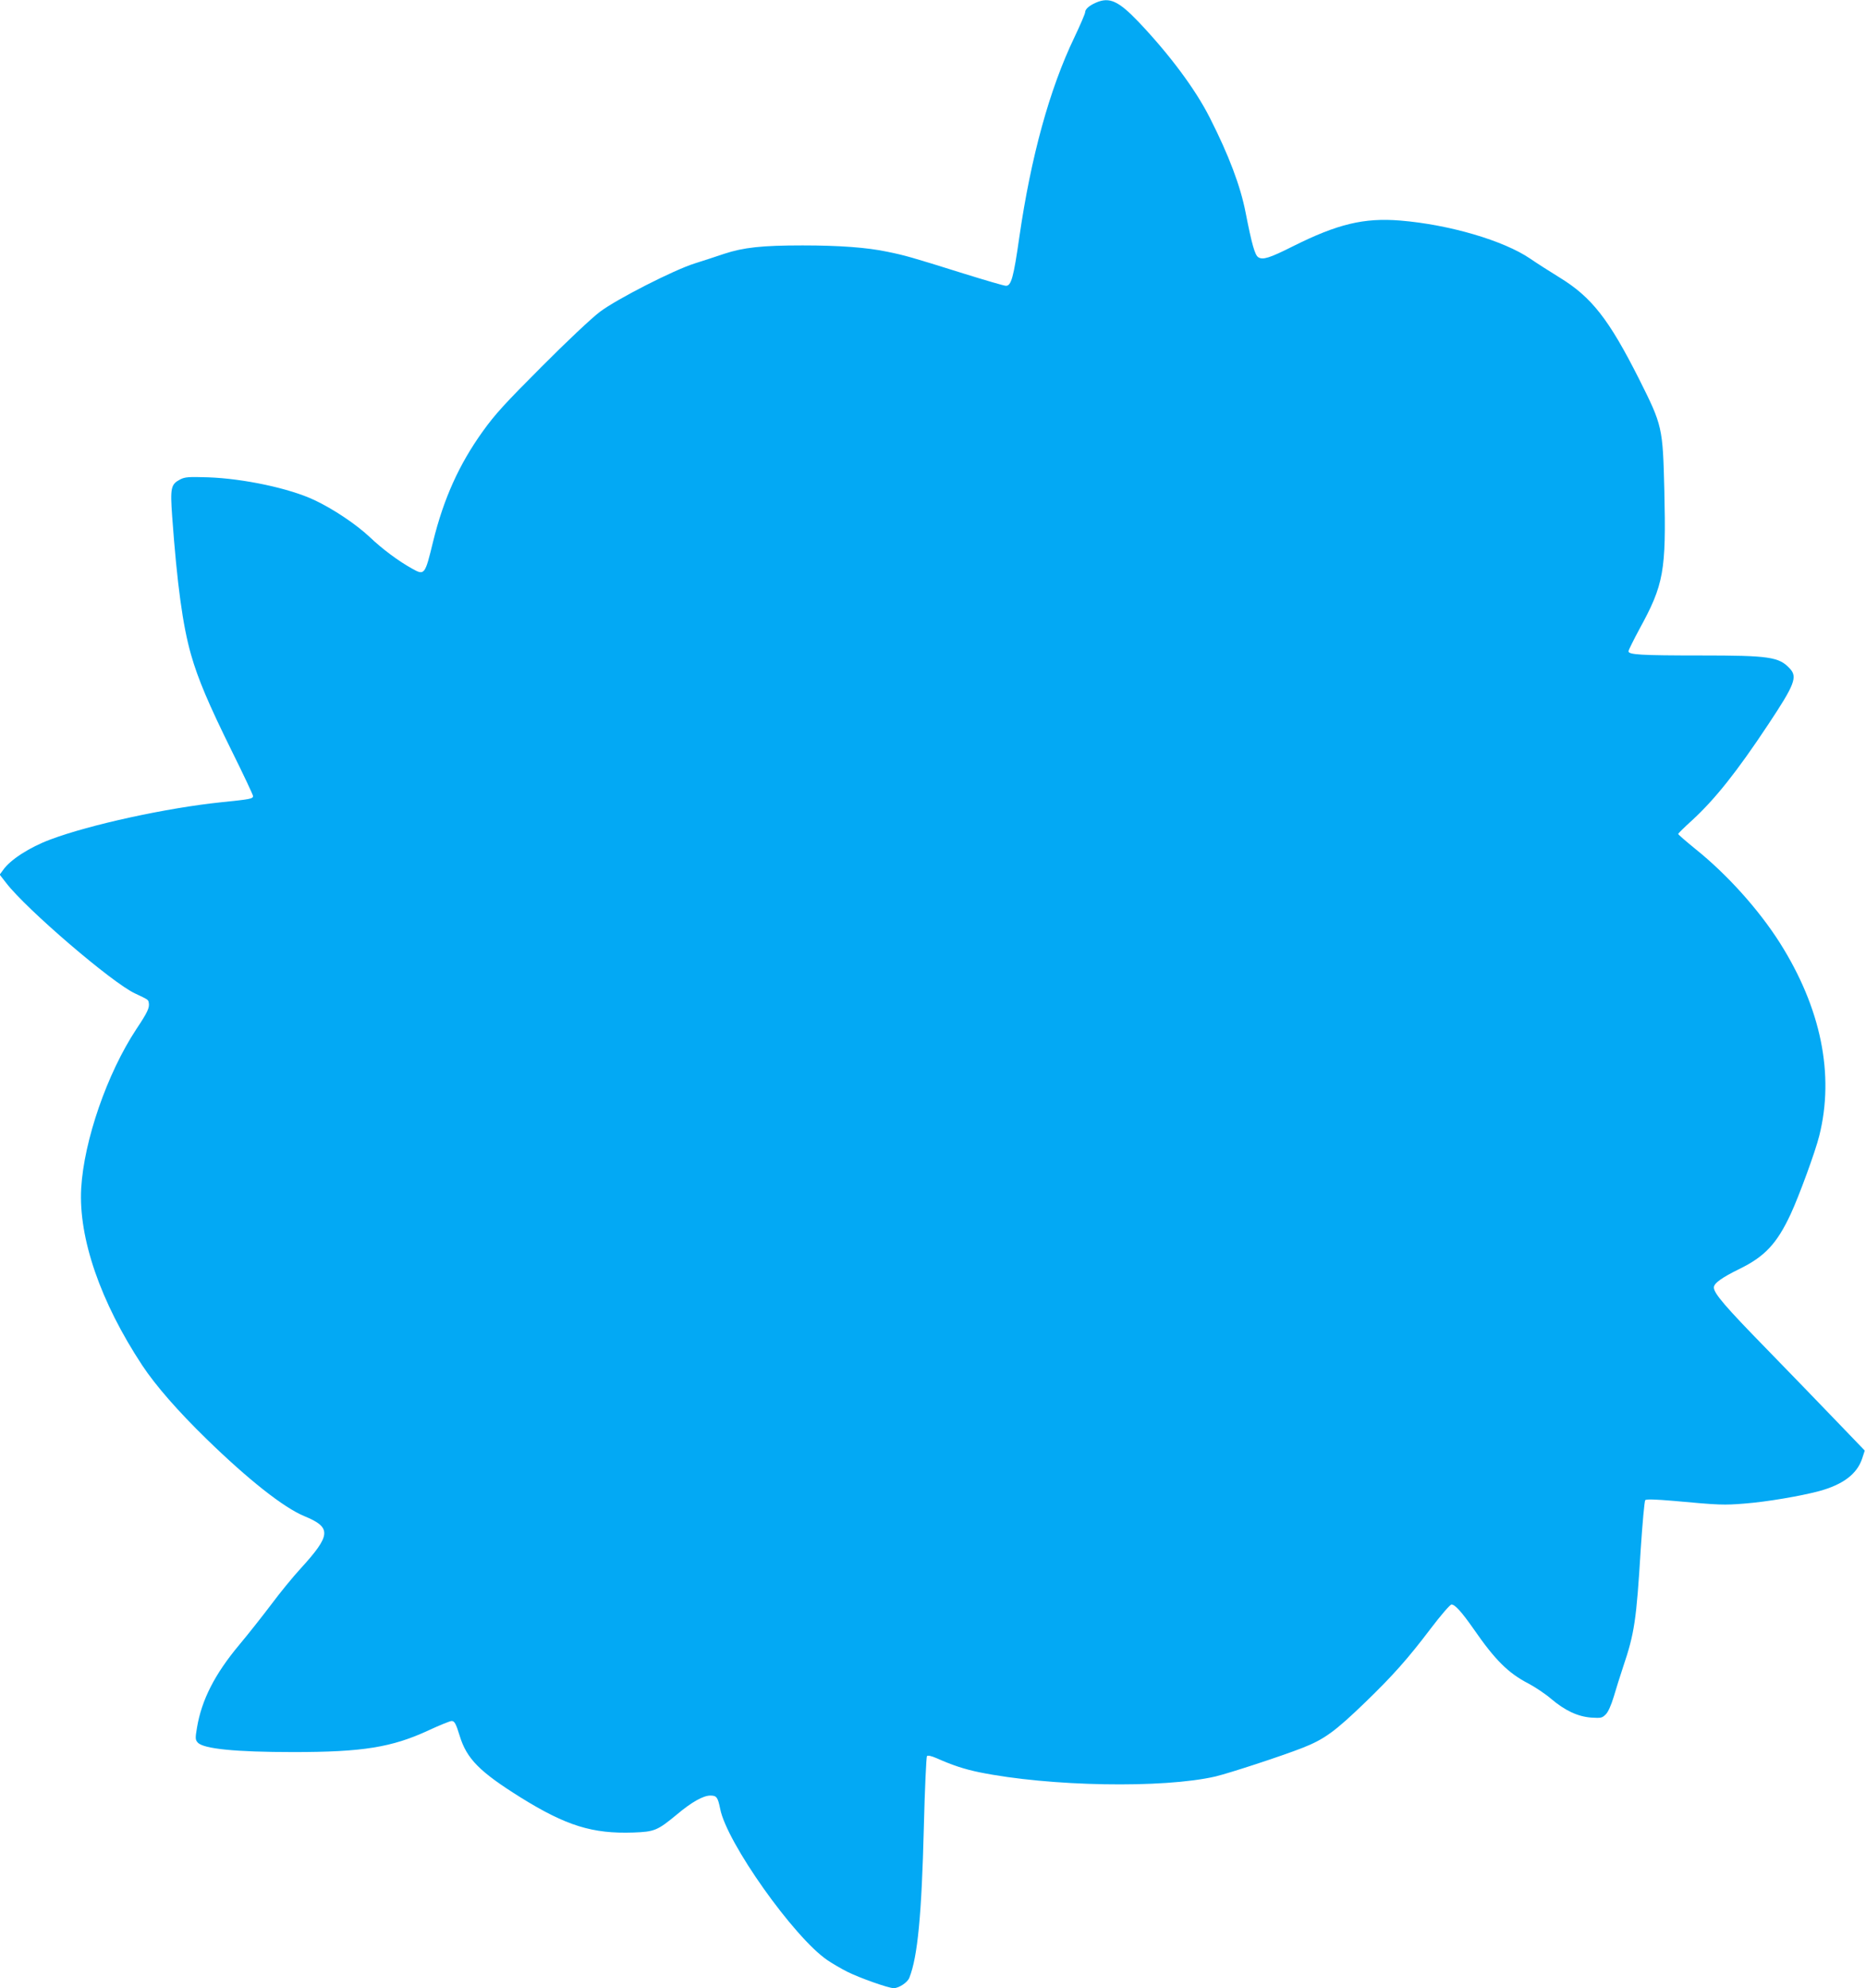 <?xml version="1.0" standalone="no"?>
<!DOCTYPE svg PUBLIC "-//W3C//DTD SVG 20010904//EN"
 "http://www.w3.org/TR/2001/REC-SVG-20010904/DTD/svg10.dtd">
<svg version="1.0" xmlns="http://www.w3.org/2000/svg"
 width="1202pt" height="1280pt" viewBox="0 0 1202 1280"
 preserveAspectRatio="xMidYMid meet">
<g transform="translate(0,1280) scale(0.1,-0.1)"
fill="#03a9f4" stroke="none">
<path d="M7060 12783 c-44 -19 -70 -42 -70 -62 0 -9 -31 -81 -69 -161 -161
-335 -280 -770 -355 -1287 -37 -259 -52 -313 -86 -313 -12 0 -135 36 -273 79
-341 107 -378 117 -490 140 -132 28 -312 41 -547 41 -262 0 -380 -13 -505 -54
-55 -19 -140 -46 -190 -62 -134 -42 -501 -229 -610 -311 -52 -39 -211 -188
-375 -353 -237 -237 -301 -307 -380 -417 -153 -213 -252 -433 -320 -709 -53
-218 -55 -220 -137 -174 -88 49 -190 125 -271 202 -88 83 -238 183 -358 239
-159 75 -455 138 -684 146 -127 4 -149 2 -180 -14 -59 -31 -64 -53 -51 -237
32 -440 68 -702 121 -889 46 -161 114 -320 262 -620 76 -153 138 -285 138
-292 0 -18 -20 -21 -205 -40 -349 -36 -846 -144 -1101 -240 -134 -50 -258
-130 -304 -196 l-22 -30 42 -54 c130 -169 684 -644 830 -711 83 -39 85 -40 88
-58 7 -33 -8 -64 -80 -172 -188 -285 -337 -716 -355 -1024 -18 -321 124 -732
393 -1140 86 -130 231 -296 415 -475 268 -261 496 -441 629 -496 177 -73 174
-121 -25 -339 -48 -52 -133 -156 -188 -230 -56 -74 -149 -192 -207 -261 -157
-188 -241 -353 -271 -531 -12 -70 -11 -79 5 -97 37 -40 241 -61 616 -61 445 0
634 30 871 140 71 33 138 60 148 60 19 0 28 -17 52 -95 45 -148 128 -232 394
-398 293 -182 462 -234 725 -225 137 5 155 13 280 116 95 80 170 122 216 122
40 0 48 -11 63 -85 41 -216 475 -828 691 -975 30 -20 87 -54 127 -74 80 -40
266 -106 300 -106 33 0 90 37 101 68 53 134 79 405 93 967 6 248 16 454 20
459 6 6 29 1 61 -13 106 -47 180 -71 276 -91 452 -92 1186 -105 1522 -27 91
22 422 130 560 184 140 55 208 104 404 293 178 172 275 281 422 475 66 87 125
155 134 155 23 0 67 -50 142 -157 139 -201 224 -285 354 -352 43 -23 108 -66
144 -97 91 -77 172 -115 259 -122 64 -4 71 -3 95 21 15 15 34 57 51 113 14 49
42 136 61 194 73 216 85 300 113 758 11 167 24 309 29 314 7 7 67 5 184 -5
294 -27 322 -28 458 -17 141 11 358 48 478 80 154 42 244 110 277 209 l17 52
-179 186 c-98 102 -302 313 -453 468 -264 270 -340 358 -340 396 0 27 50 63
164 119 164 80 242 163 331 354 53 114 159 402 184 504 99 394 11 823 -254
1242 -136 214 -340 441 -545 605 -60 49 -110 92 -110 96 0 3 40 43 90 88 147
135 289 313 491 618 170 256 189 305 138 359 -69 75 -133 84 -573 84 -390 0
-466 5 -466 27 0 7 32 71 70 142 158 288 173 374 161 891 -10 411 -12 419
-164 722 -193 382 -304 525 -512 652 -60 37 -145 91 -187 120 -171 117 -522
220 -838 246 -233 19 -404 -22 -690 -165 -153 -77 -196 -90 -225 -71 -22 14
-42 87 -81 286 -33 171 -108 370 -231 612 -93 184 -258 405 -457 615 -131 137
-189 164 -276 126z"/>
</g>
</svg>

